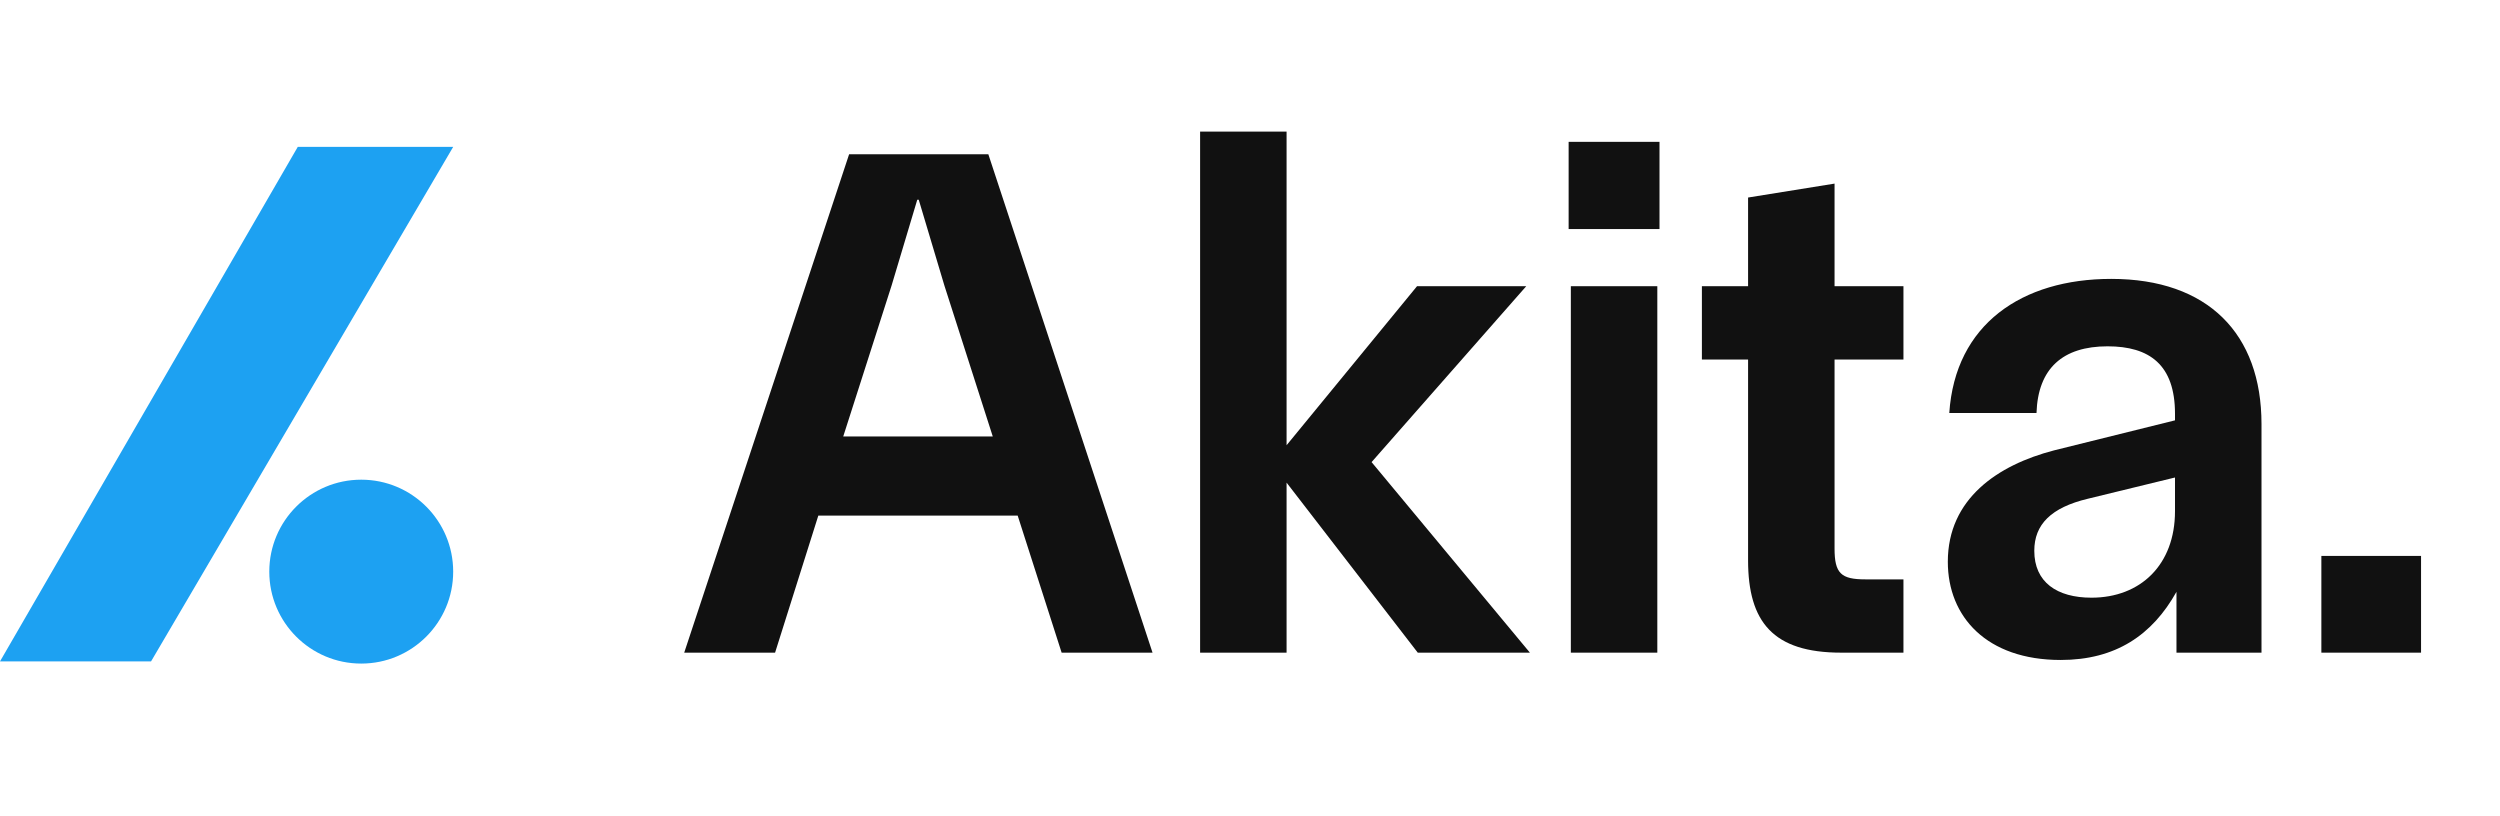 <svg width="95" height="31" viewBox="0 0 95 31" fill="none" xmlns="http://www.w3.org/2000/svg">
<path d="M88.212 24.801V21.125H92V24.801H88.212Z" fill="#111111"/>
<path d="M78.306 25.079C75.493 25.079 74.017 23.436 74.017 21.348C74.017 18.953 75.911 17.672 78.055 17.114L82.65 15.973V15.722C82.65 13.856 81.676 13.16 80.088 13.16C78.389 13.16 77.443 13.995 77.387 15.694H74.073C74.296 12.324 76.83 10.598 80.228 10.598C83.904 10.598 85.937 12.686 85.937 16.112V24.801H82.706V22.489C81.787 24.133 80.395 25.079 78.306 25.079ZM77.303 20.93C77.303 22.127 78.167 22.712 79.476 22.712C81.341 22.712 82.65 21.459 82.65 19.426V18.145L79.336 18.953C77.944 19.287 77.303 19.927 77.303 20.93Z" fill="#111111"/>
<path d="M69.964 24.801C67.374 24.801 66.427 23.631 66.427 21.292V13.661H64.672V10.876H66.427V7.506L69.713 6.977V10.876H72.331V13.661H69.713V20.846C69.713 21.793 69.964 22.016 70.883 22.016H72.331V24.801H69.964Z" fill="#111111"/>
<path d="M59.692 24.801V10.876H62.978V24.801H59.692ZM59.608 8.704H63.061V5.39H59.608V8.704Z" fill="#111111"/>
<path d="M53.875 24.801L48.89 18.34V24.801H45.604V5H48.89V16.919L53.847 10.876H57.997L52.12 17.56L58.136 24.801H53.875Z" fill="#111111"/>
<path d="M37.557 5.863L43.796 24.801H40.342L38.672 19.593H31.096L29.453 24.801H26L32.266 5.863H37.557ZM32.043 16.585H37.725L35.886 10.848L34.912 7.59H34.856L33.881 10.848L32.043 16.585Z" fill="#111111"/>
<path d="M5.74 25.133H0L11.315 5.582H17.221L5.74 25.133Z" fill="#1DA1F2"/>
<circle cx="13.727" cy="21.722" r="3.494" fill="#1DA1F2"/>
</svg>
